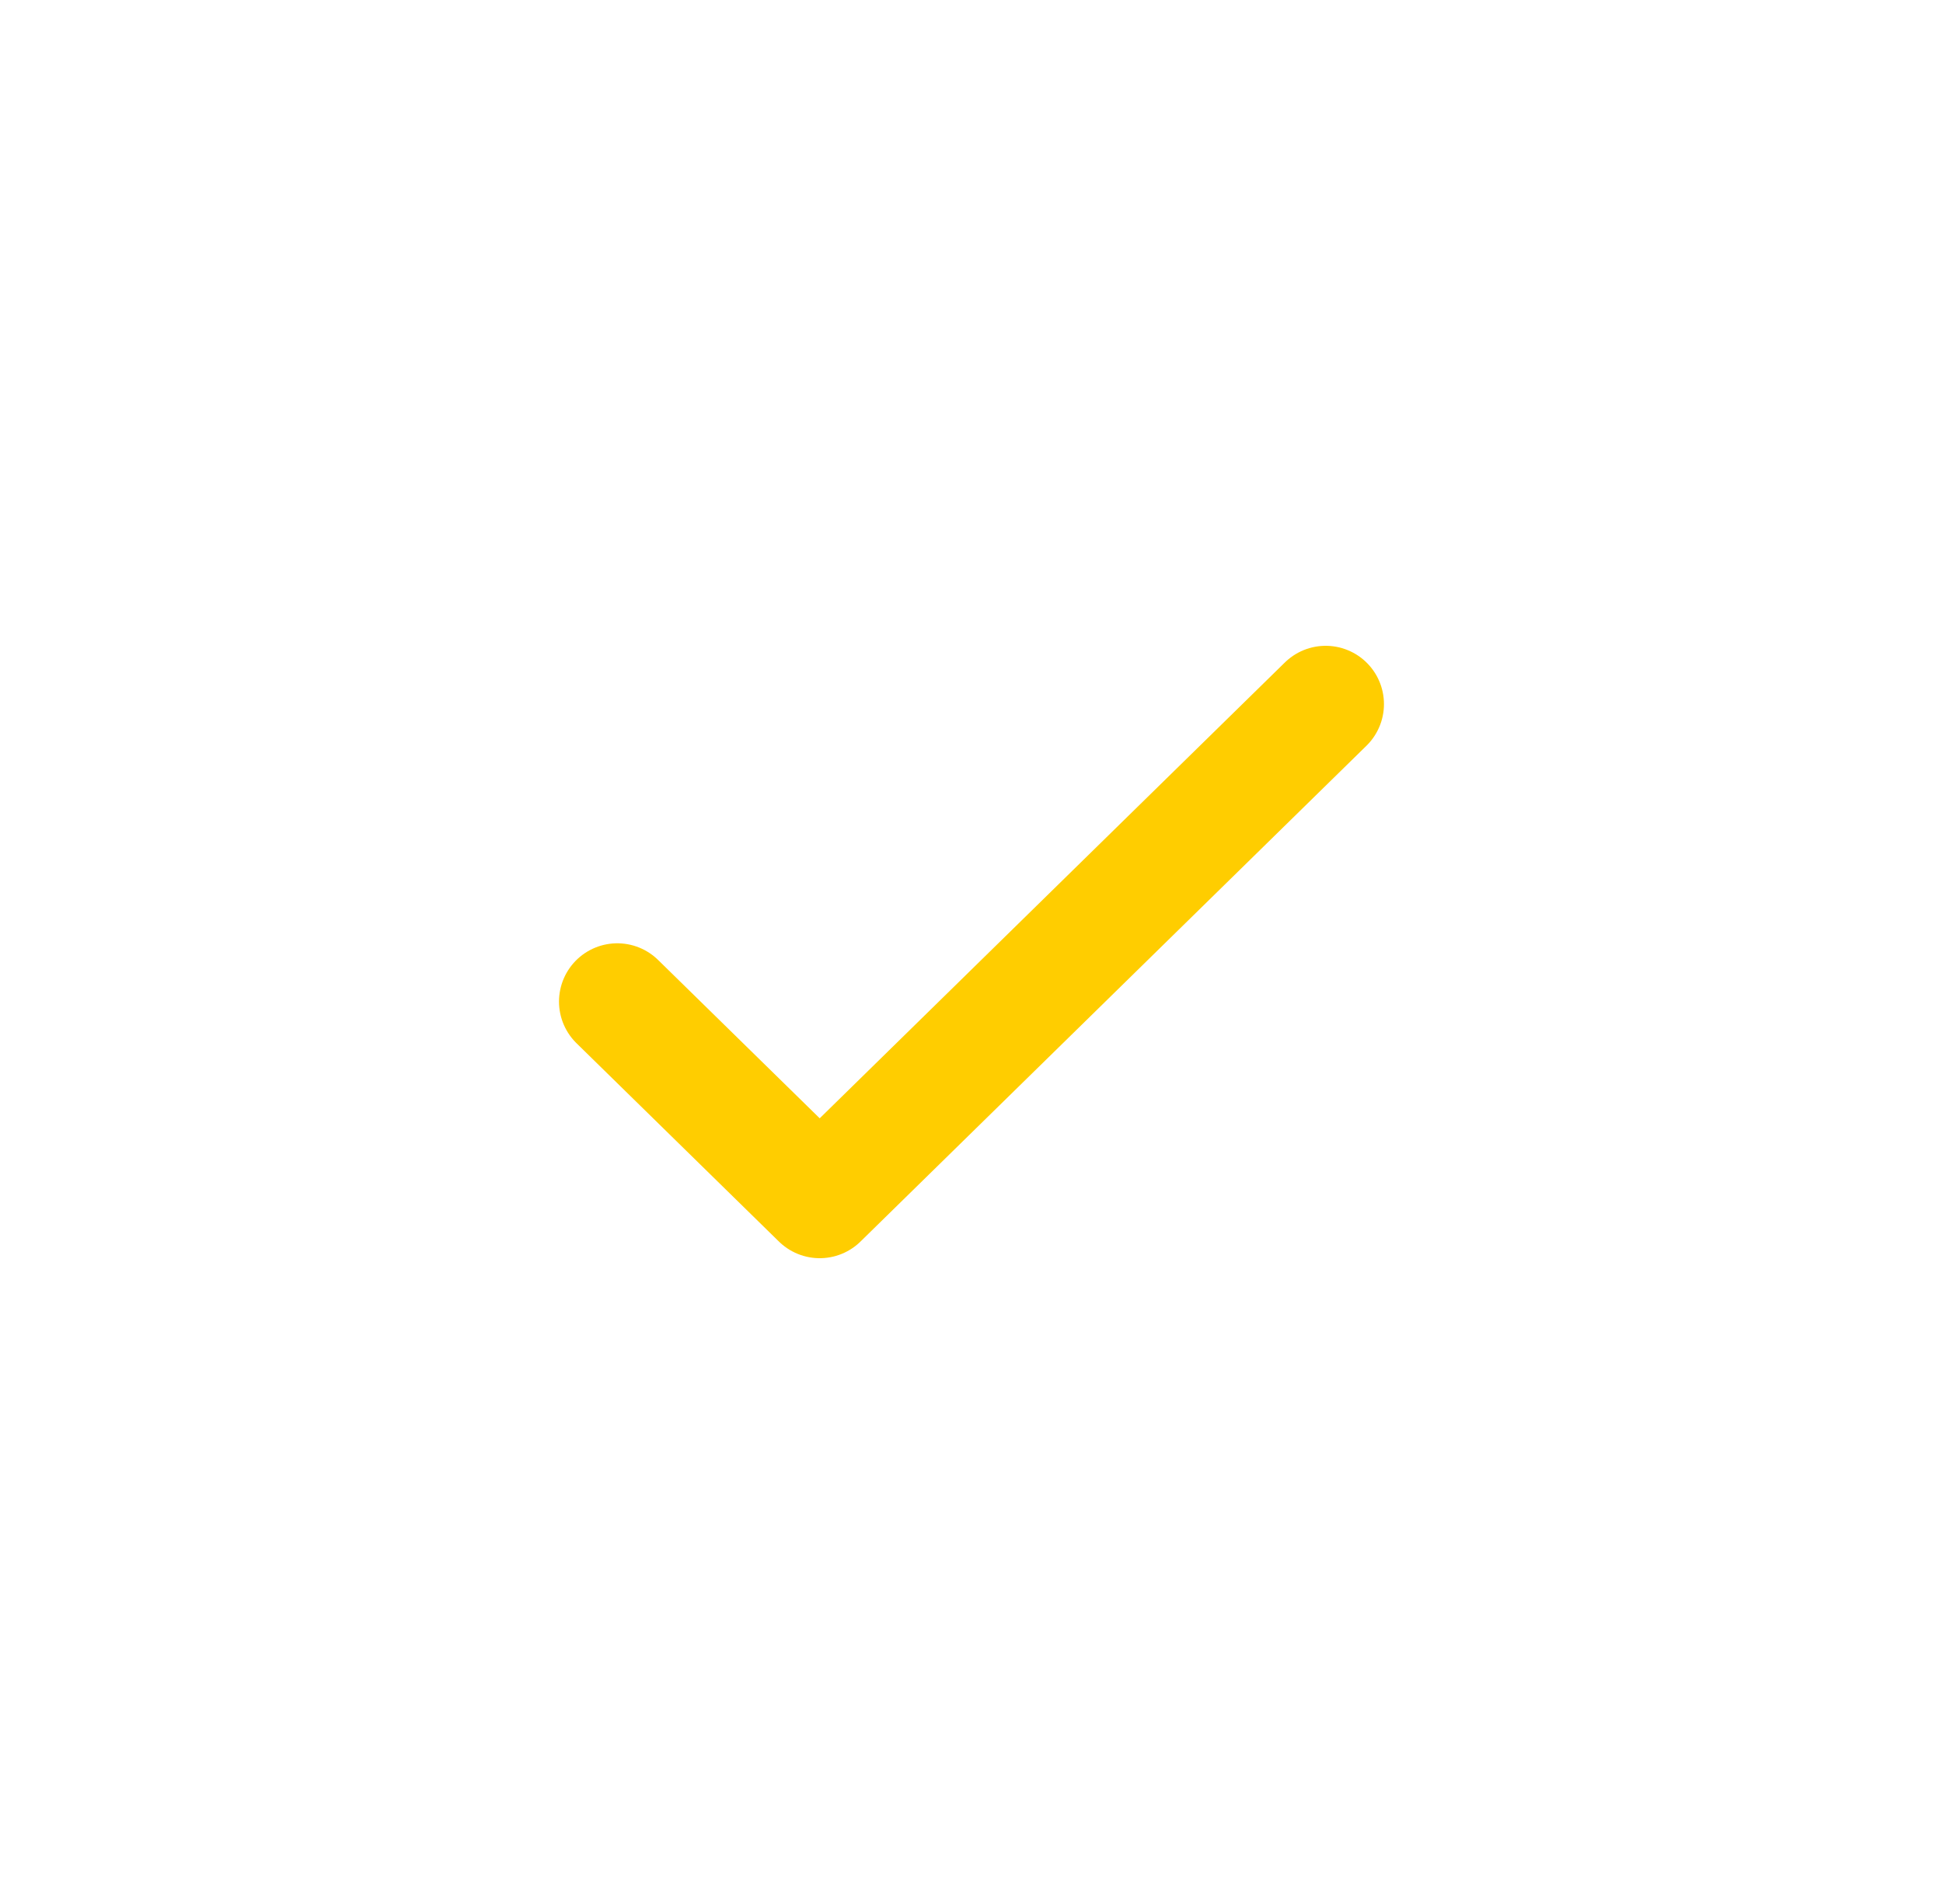 <svg width="50" height="49" viewBox="0 0 50 49" fill="none" xmlns="http://www.w3.org/2000/svg">
<path d="M15.885 25.776L21.094 30.88L34.114 18.12" stroke="#FFCD00" stroke-width="3" stroke-linecap="round" stroke-linejoin="round"/>
</svg>
